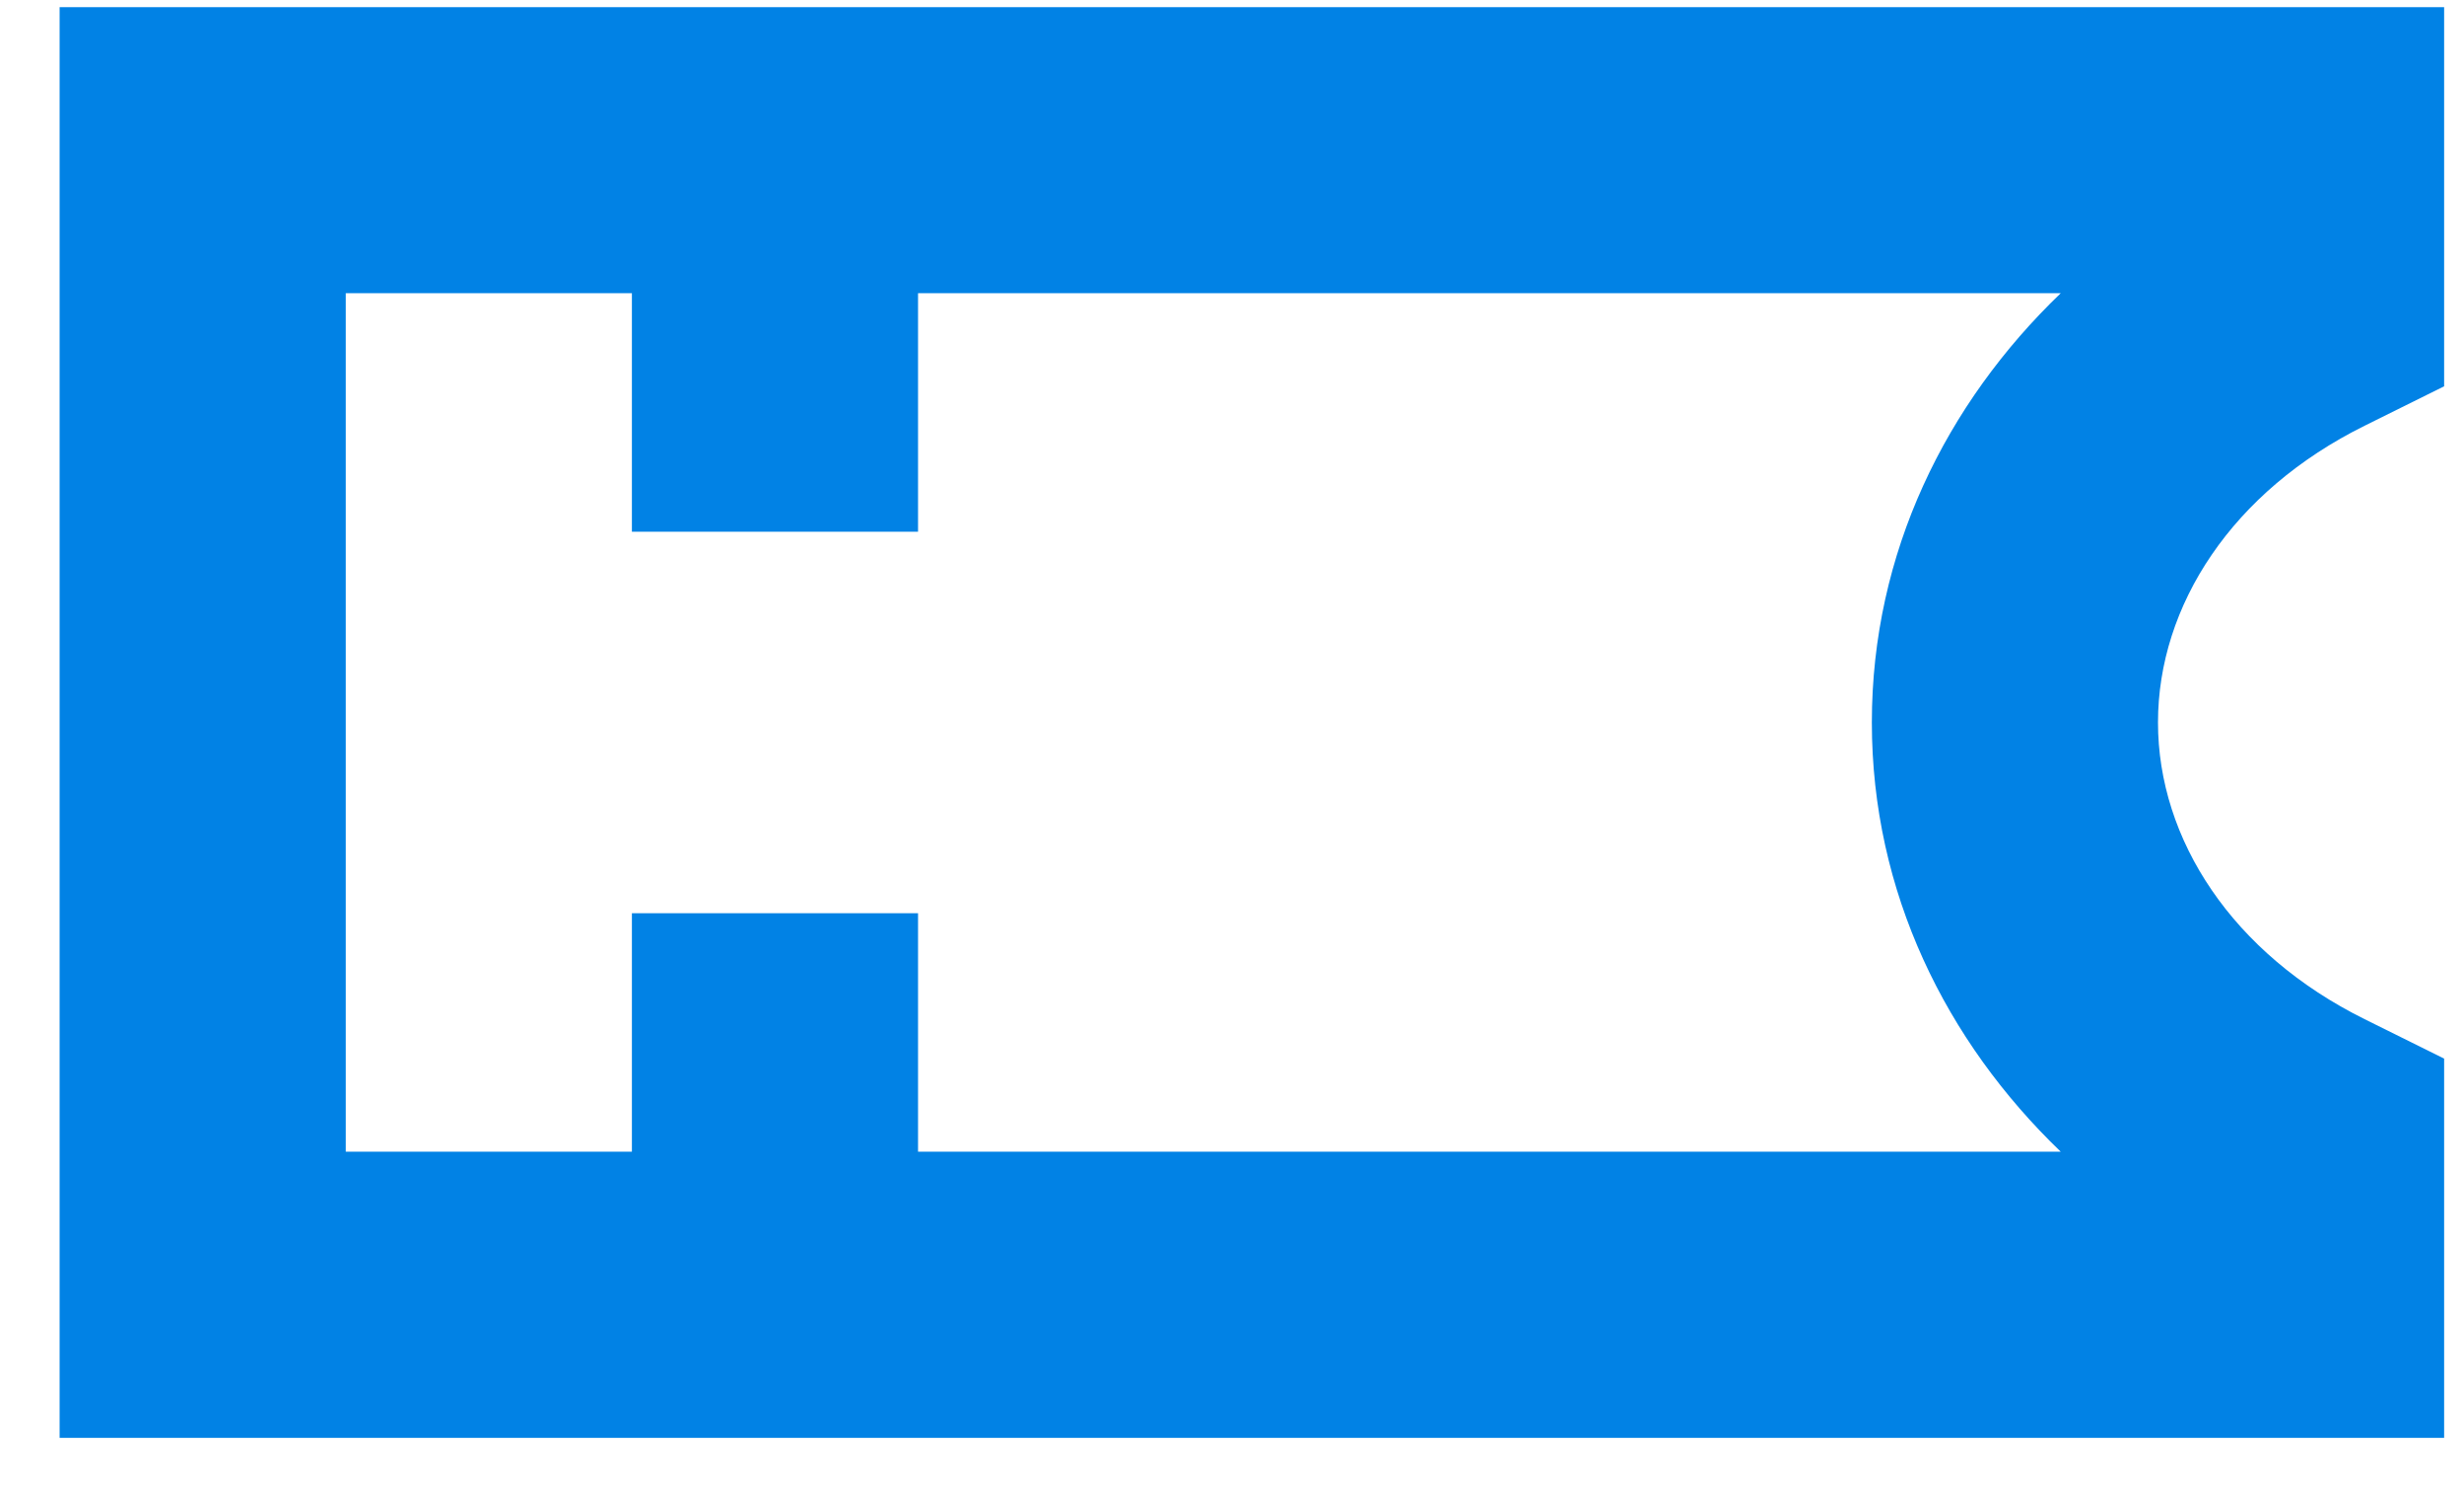 <svg xmlns="http://www.w3.org/2000/svg" width="31" height="19" fill="none"><path fill="#0182E5" fill-rule="evenodd" d="M.75.09h30V4.86l-1 .496c-1.664.824-2.6 2.26-2.6 3.733 0 1.472.936 2.908 2.6 3.733l1 .496v4.771h-30v-18m3.6 3.6v10.8h3.6v-3h3.6v3h14.376c-1.444-1.389-2.376-3.265-2.376-5.4s.931-4.011 2.376-5.4H11.55v3h-3.6v-3z" clip-rule="evenodd"/></svg>